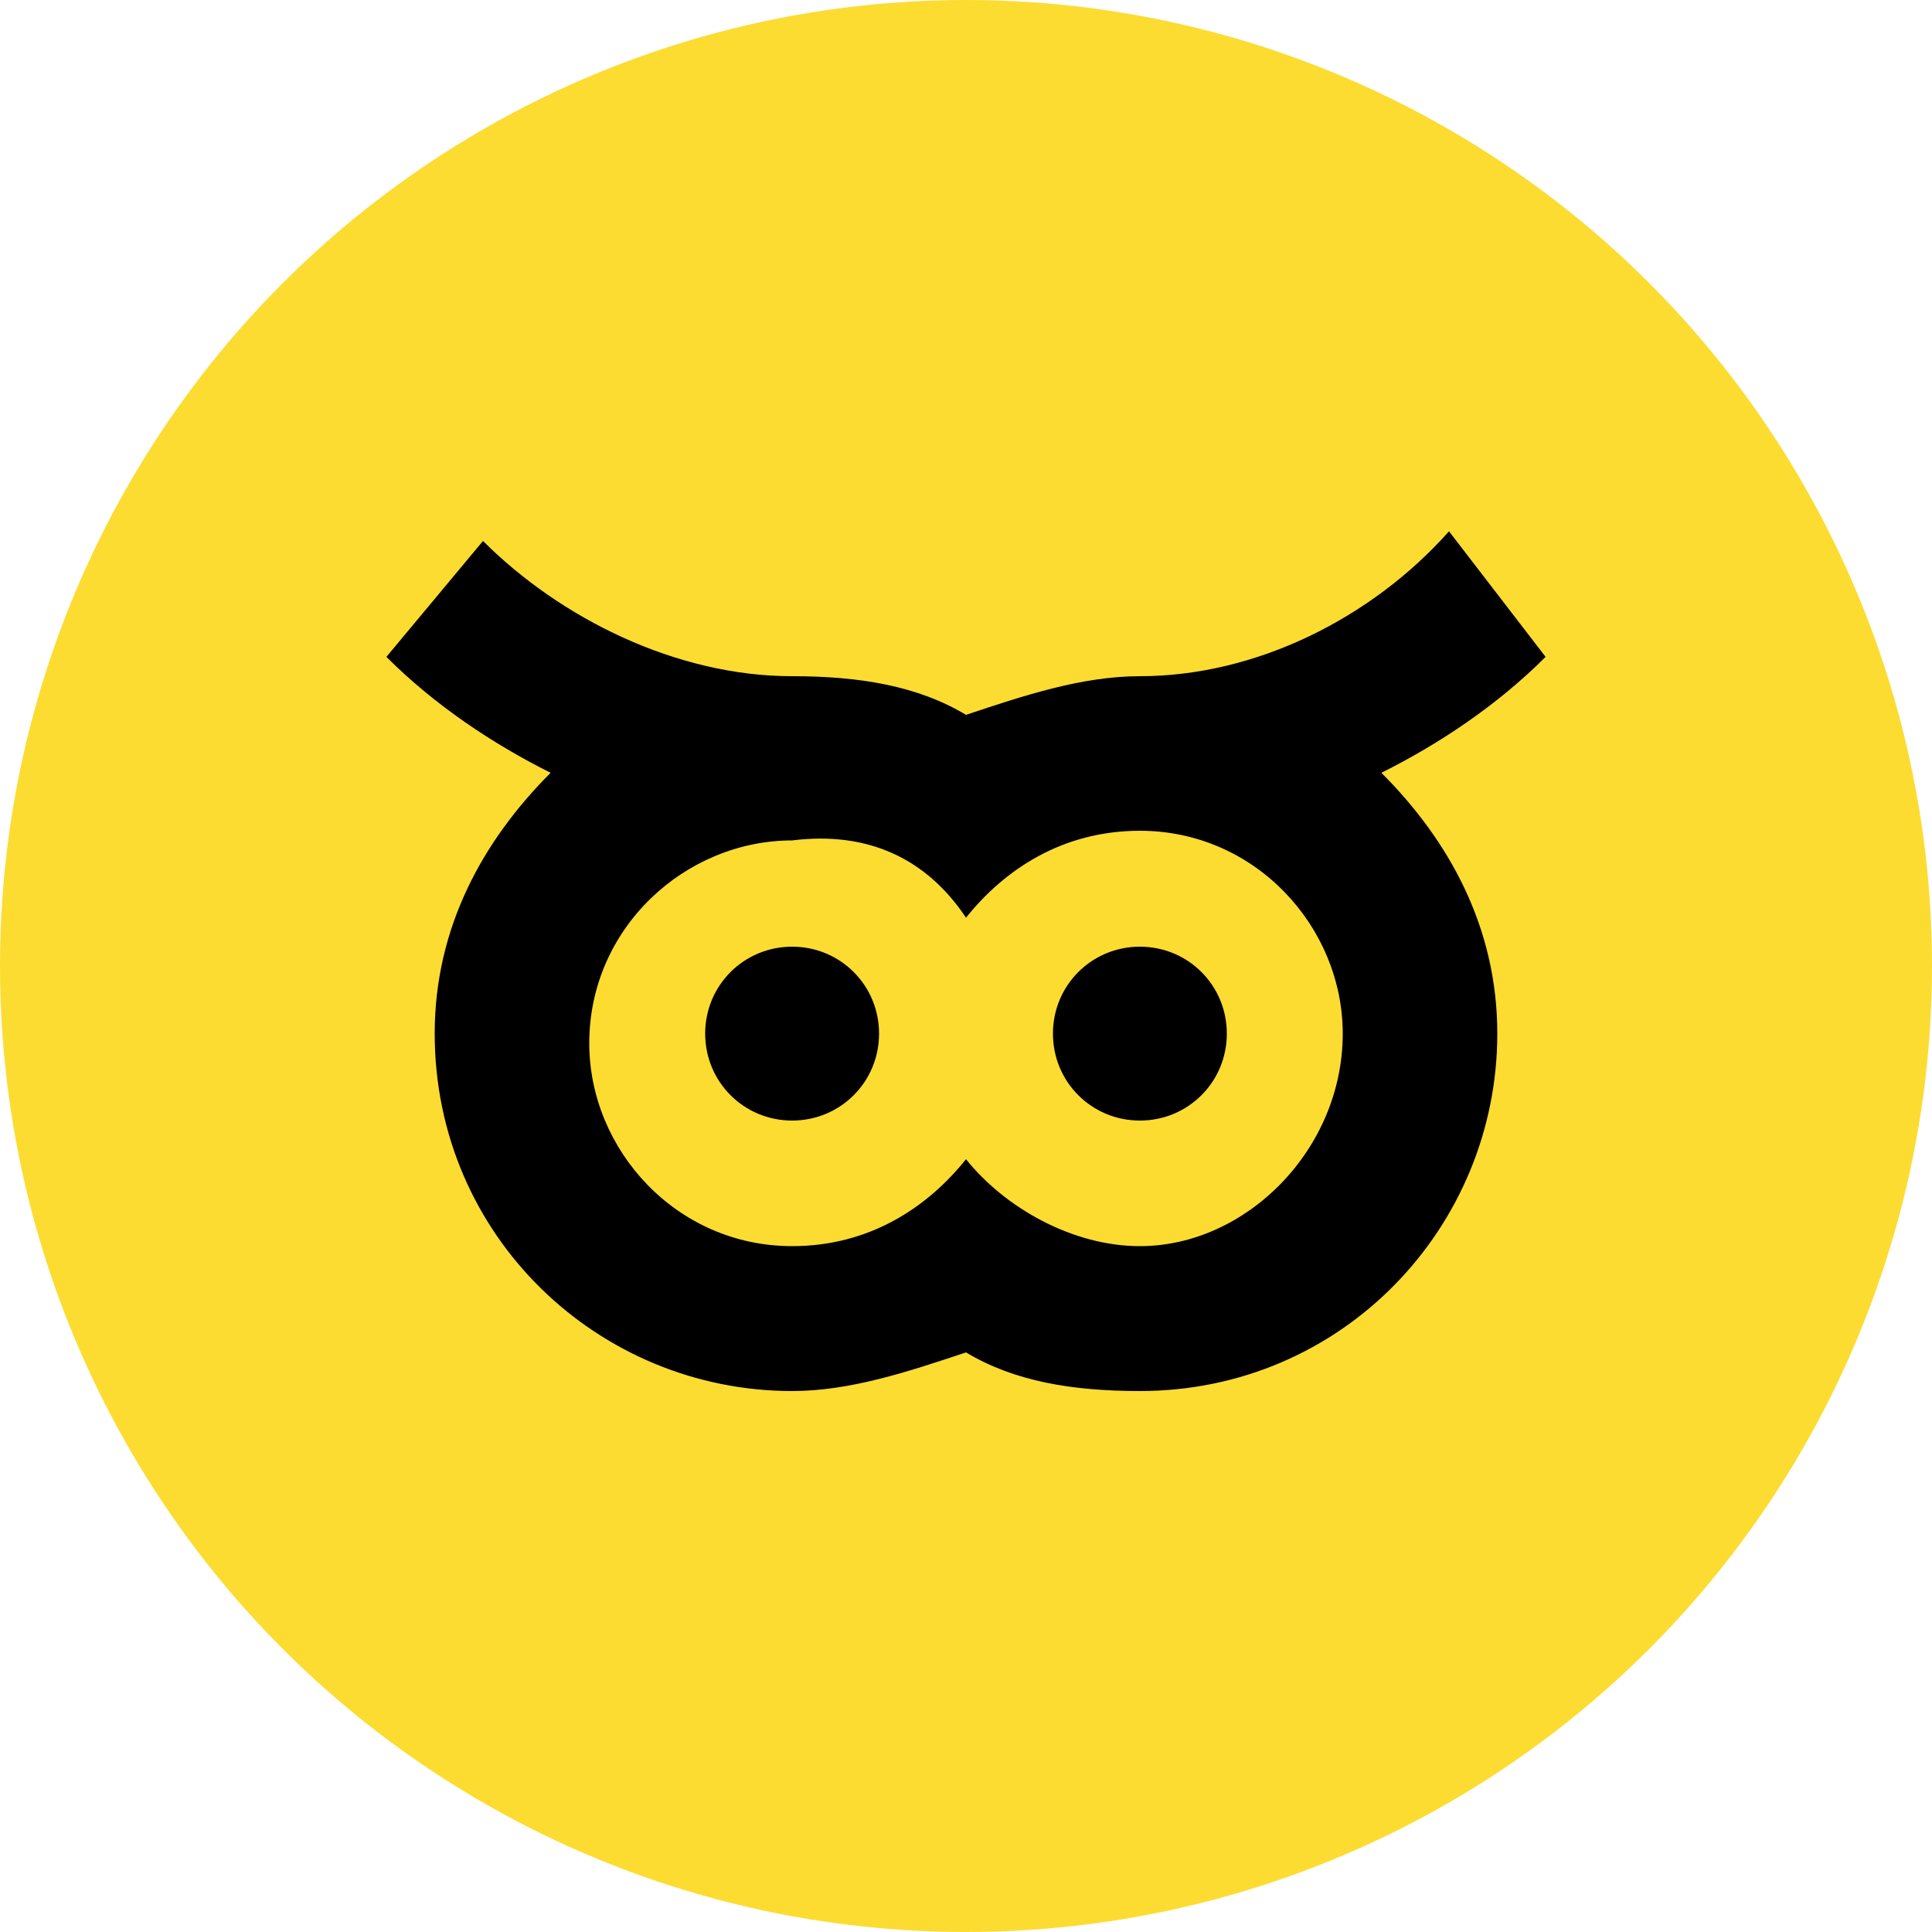 <?xml version="1.0" encoding="utf-8"?>
<svg version="1.1" xmlns="http://www.w3.org/2000/svg" xmlns:xlink="http://www.w3.org/1999/xlink" x="0px" y="0px" width="20px" height="20px" viewBox="0 0 20 20" style="enable-background:new 0 0 20 20;" preserveAspectRatio="xMidYMid meet" xml:space="preserve">
<style type="text/css">
	.st0{fill:#FCDC31;}
</style>
<g>
	<circle class="st0" cx="10" cy="10" r="10"/>
</g>
<g>
	<path d="M14.3,8c0.6-0.3,1.2-0.7,1.7-1.2l-1-1.3C14.2,6.4,13,7,11.8,7c-0.6,0-1.2,0.2-1.8,0.4C9.5,7.1,8.9,7,8.2,7
		C7,7,5.8,6.4,5,5.6L4,6.8C4.5,7.3,5.1,7.7,5.7,8C5,8.7,4.5,9.6,4.5,10.7c0,2.1,1.7,3.7,3.7,3.7c0.6,0,1.2-0.2,1.8-0.4
		c0.5,0.3,1.1,0.4,1.8,0.4c2.1,0,3.7-1.7,3.7-3.7C15.5,9.6,15,8.7,14.3,8 M11.8,12.9c-0.7,0-1.4-0.4-1.8-0.9c-0.4,0.5-1,0.9-1.8,0.9
		c-1.2,0-2.1-1-2.1-2.1c0-1.2,1-2.1,2.1-2.1C9,8.6,9.6,8.9,10,9.5c0.4-0.5,1-0.9,1.8-0.9c1.2,0,2.1,1,2.1,2.1
		C13.9,11.9,12.9,12.9,11.8,12.9"/>
	<path d="M8.2,9.8c-0.5,0-0.9,0.4-0.9,0.9c0,0.5,0.4,0.9,0.9,0.9c0.5,0,0.9-0.4,0.9-0.9S8.7,9.8,8.2,9.8"/>
	<path d="M11.8,9.8c-0.5,0-0.9,0.4-0.9,0.9c0,0.5,0.4,0.9,0.9,0.9c0.5,0,0.9-0.4,0.9-0.9S12.3,9.8,11.8,9.8"/>
</g>
</svg>

